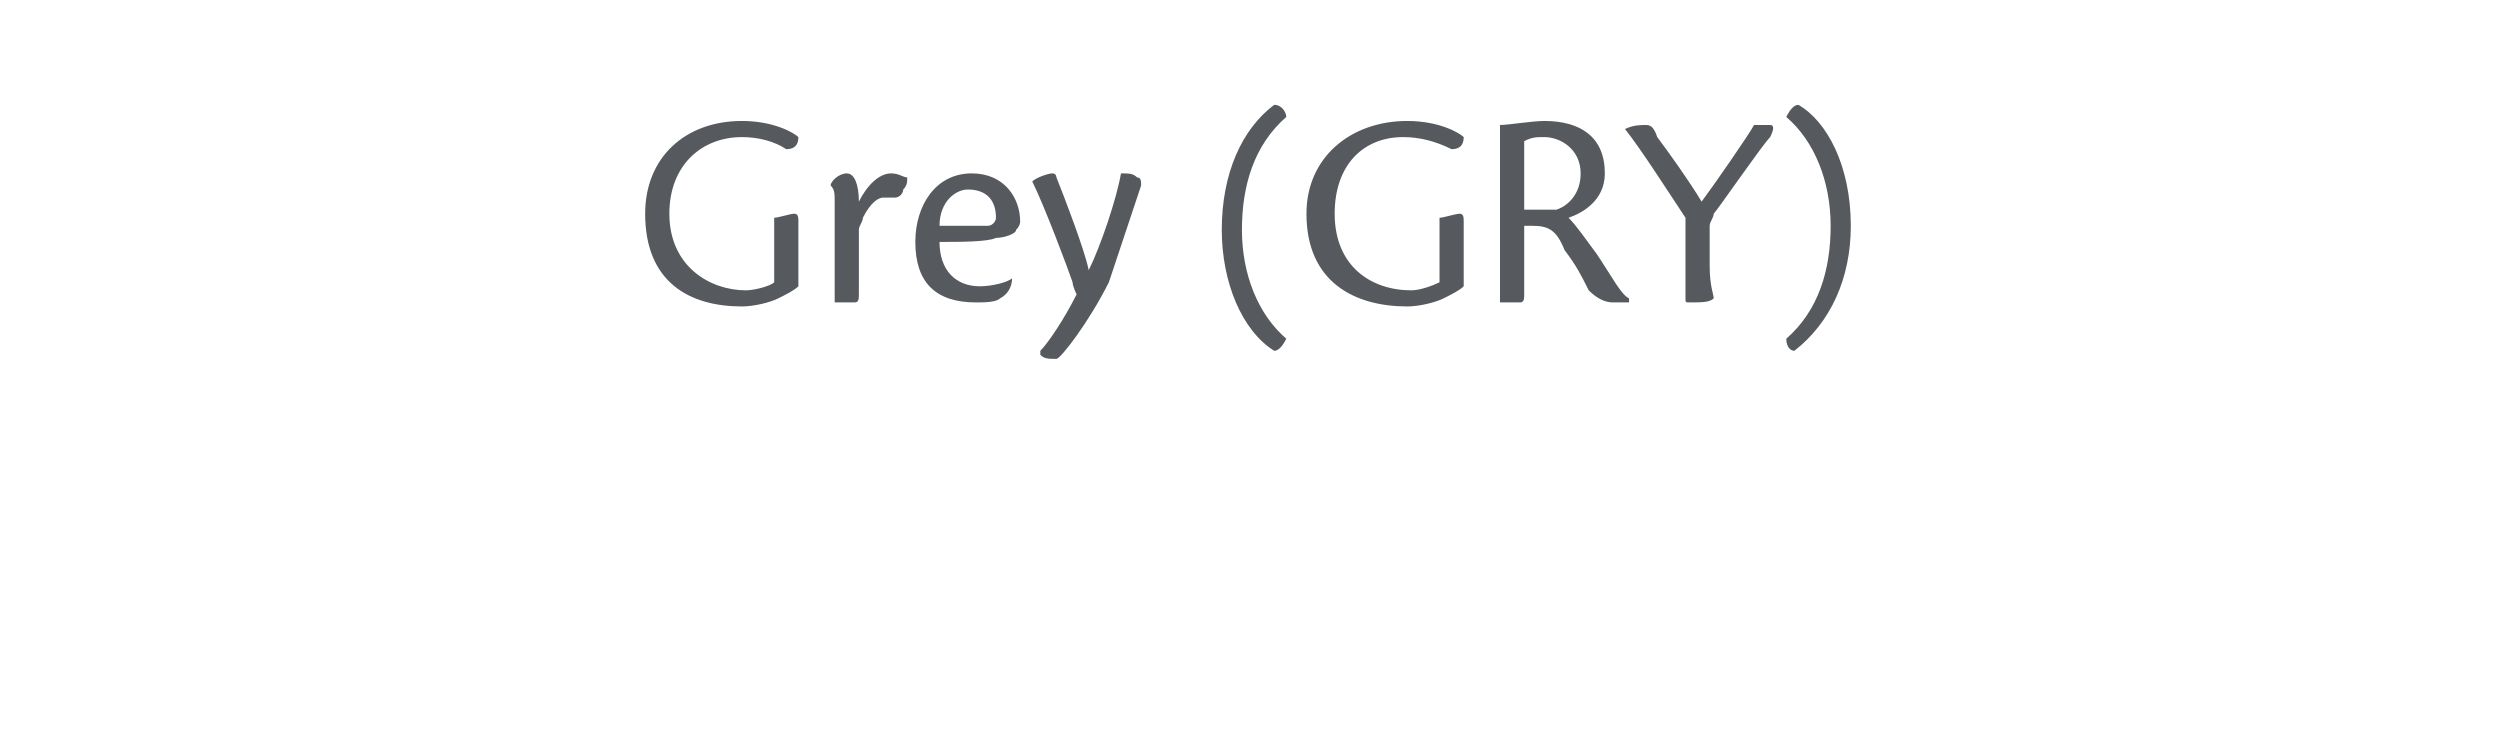 <?xml version="1.0" standalone="no"?>
<!DOCTYPE svg PUBLIC "-//W3C//DTD SVG 1.1//EN" "http://www.w3.org/Graphics/SVG/1.1/DTD/svg11.dtd">
<svg xmlns="http://www.w3.org/2000/svg" version="1.1" width="62px" height="18.5px" viewBox="0 -2 62 18.5" style="top:-2px">
  <desc>Grey (GRY)</desc>
  <defs/>
  <g id="Polygon91350">
    <path d="M 19.2 4.2 C 19.2 3.8 19.2 3.6 19.2 3.4 C 19.3 3.4 19.6 3.3 19.7 3.3 C 19.8 3.3 19.8 3.4 19.8 3.5 C 19.8 3.5 19.8 5.1 19.8 5.1 C 19.7 5.2 19.5 5.3 19.3 5.4 C 19.1 5.5 18.7 5.6 18.4 5.6 C 17.1 5.6 16 5 16 3.3 C 16 1.9 17 1 18.4 1 C 19.2 1 19.7 1.3 19.8 1.4 C 19.8 1.6 19.7 1.7 19.5 1.7 C 19.2 1.5 18.8 1.4 18.4 1.4 C 17.4 1.4 16.6 2.1 16.6 3.3 C 16.6 4.6 17.6 5.2 18.5 5.2 C 18.7 5.2 19.1 5.1 19.2 5 C 19.2 5 19.2 4.2 19.2 4.2 Z M 20.6 2.6 C 20.6 2.5 20.8 2.3 21 2.3 C 21.2 2.3 21.3 2.6 21.3 3 C 21.5 2.6 21.8 2.3 22.1 2.3 C 22.3 2.3 22.4 2.4 22.5 2.4 C 22.5 2.5 22.5 2.6 22.4 2.7 C 22.4 2.8 22.3 2.9 22.2 2.9 C 22.1 2.9 22 2.9 21.9 2.9 C 21.8 2.9 21.6 3 21.4 3.4 C 21.4 3.5 21.3 3.6 21.3 3.7 C 21.3 4.2 21.3 5 21.3 5.3 C 21.3 5.4 21.3 5.5 21.2 5.5 C 21 5.5 20.9 5.5 20.7 5.5 C 20.7 5.2 20.7 4.8 20.7 4.2 C 20.7 4.2 20.7 3 20.7 3 C 20.7 2.8 20.7 2.7 20.6 2.6 C 20.6 2.6 20.6 2.6 20.6 2.6 Z M 25.1 4.9 C 25.1 5.1 25 5.3 24.8 5.4 C 24.7 5.5 24.4 5.5 24.2 5.5 C 23.2 5.5 22.7 5 22.7 4 C 22.7 3.1 23.2 2.3 24.1 2.3 C 24.9 2.3 25.3 2.9 25.3 3.5 C 25.3 3.5 25.3 3.6 25.2 3.7 C 25.2 3.8 24.9 3.9 24.7 3.9 C 24.5 4 23.8 4 23.3 4 C 23.3 4.7 23.7 5.1 24.3 5.1 C 24.6 5.1 25 5 25.1 4.9 C 25.1 4.9 25.1 4.9 25.1 4.9 Z M 24 2.7 C 23.7 2.7 23.3 3 23.3 3.6 C 23.8 3.6 24.4 3.6 24.5 3.6 C 24.6 3.6 24.7 3.5 24.7 3.4 C 24.7 3 24.5 2.7 24 2.7 C 24 2.7 24 2.7 24 2.7 Z M 25.8 6.7 C 26 6.5 26.4 5.9 26.7 5.3 C 26.7 5.3 26.6 5.1 26.6 5 C 26.5 4.7 25.9 3.1 25.6 2.5 C 25.7 2.4 26 2.3 26.1 2.3 C 26.2 2.3 26.2 2.4 26.2 2.4 C 26.4 2.9 26.9 4.2 27 4.7 C 27.3 4.1 27.7 2.9 27.8 2.3 C 28 2.3 28.1 2.3 28.2 2.4 C 28.3 2.4 28.3 2.5 28.3 2.6 C 28.1 3.2 27.8 4.1 27.5 5 C 27 6 26.3 6.9 26.2 6.9 C 26 6.9 25.9 6.9 25.8 6.8 C 25.8 6.8 25.8 6.7 25.8 6.7 Z M 30.3 3.7 C 30.3 2.3 30.8 1.2 31.6 0.6 C 31.8 0.6 31.9 0.8 31.9 0.9 C 31.1 1.6 30.8 2.6 30.8 3.7 C 30.8 4.8 31.2 5.8 31.9 6.4 C 31.8 6.6 31.7 6.7 31.6 6.7 C 30.8 6.2 30.3 5 30.3 3.7 C 30.3 3.7 30.3 3.7 30.3 3.7 Z M 35.7 4.2 C 35.7 3.8 35.7 3.6 35.7 3.4 C 35.8 3.4 36.1 3.3 36.2 3.3 C 36.3 3.3 36.3 3.4 36.3 3.5 C 36.3 3.5 36.3 5.1 36.3 5.1 C 36.2 5.2 36 5.3 35.8 5.4 C 35.6 5.5 35.2 5.6 34.9 5.6 C 33.6 5.6 32.4 5 32.4 3.3 C 32.4 1.9 33.5 1 34.9 1 C 35.7 1 36.2 1.3 36.3 1.4 C 36.3 1.6 36.2 1.7 36 1.7 C 35.6 1.5 35.2 1.4 34.8 1.4 C 33.8 1.4 33.1 2.1 33.1 3.3 C 33.1 4.6 34 5.2 35 5.2 C 35.2 5.2 35.5 5.1 35.7 5 C 35.7 5 35.7 4.2 35.7 4.2 Z M 37.8 5.3 C 37.8 5.4 37.8 5.5 37.7 5.5 C 37.5 5.5 37.3 5.5 37.2 5.5 C 37.2 5.2 37.2 4.8 37.2 4.2 C 37.2 4.2 37.2 1.9 37.2 1.9 C 37.2 1.5 37.2 1.4 37.2 1.1 C 37.4 1.1 38 1 38.3 1 C 39.2 1 39.8 1.4 39.8 2.3 C 39.8 3 39.2 3.3 38.9 3.4 C 39.1 3.6 39.3 3.9 39.6 4.3 C 40 4.9 40.2 5.3 40.4 5.4 C 40.4 5.4 40.4 5.5 40.4 5.5 C 40.3 5.5 40.2 5.5 40 5.5 C 39.8 5.5 39.6 5.4 39.4 5.2 C 39.2 4.8 39.1 4.6 38.8 4.2 C 38.6 3.7 38.4 3.6 38 3.6 C 38 3.6 37.9 3.6 37.8 3.6 C 37.8 3.6 37.8 5.3 37.8 5.3 Z M 37.8 3.2 C 38.1 3.2 38.5 3.2 38.6 3.2 C 38.9 3.1 39.2 2.8 39.2 2.3 C 39.2 1.7 38.7 1.4 38.3 1.4 C 38.1 1.4 38 1.4 37.8 1.5 C 37.8 1.5 37.8 3.2 37.8 3.2 Z M 41.8 3.7 C 41.8 3.5 41.8 3.4 41.8 3.4 C 41.4 2.8 40.7 1.7 40.3 1.2 C 40.3 1.2 40.3 1.2 40.3 1.2 C 40.5 1.1 40.7 1.1 40.8 1.1 C 40.9 1.1 41 1.1 41.1 1.4 C 41.4 1.8 41.9 2.5 42.2 3 C 42.5 2.6 43.4 1.3 43.5 1.1 C 43.7 1.1 43.8 1.1 43.9 1.1 C 44 1.1 44 1.2 43.9 1.4 C 43.7 1.6 42.6 3.2 42.5 3.3 C 42.5 3.4 42.4 3.5 42.4 3.6 C 42.4 3.6 42.4 4.6 42.4 4.6 C 42.4 5.1 42.5 5.3 42.5 5.4 C 42.4 5.5 42.2 5.5 41.9 5.5 C 41.8 5.5 41.8 5.5 41.8 5.4 C 41.8 5.4 41.8 3.7 41.8 3.7 Z M 45.9 3.6 C 45.9 4.9 45.4 6 44.5 6.7 C 44.4 6.7 44.3 6.6 44.3 6.4 C 45.1 5.7 45.4 4.7 45.4 3.6 C 45.4 2.5 45 1.5 44.3 0.9 C 44.4 0.7 44.5 0.6 44.6 0.6 C 45.3 1 45.9 2.1 45.9 3.6 C 45.9 3.6 45.9 3.6 45.9 3.6 Z " stroke="none" fill="#56595d"/>
  </g>
</svg>